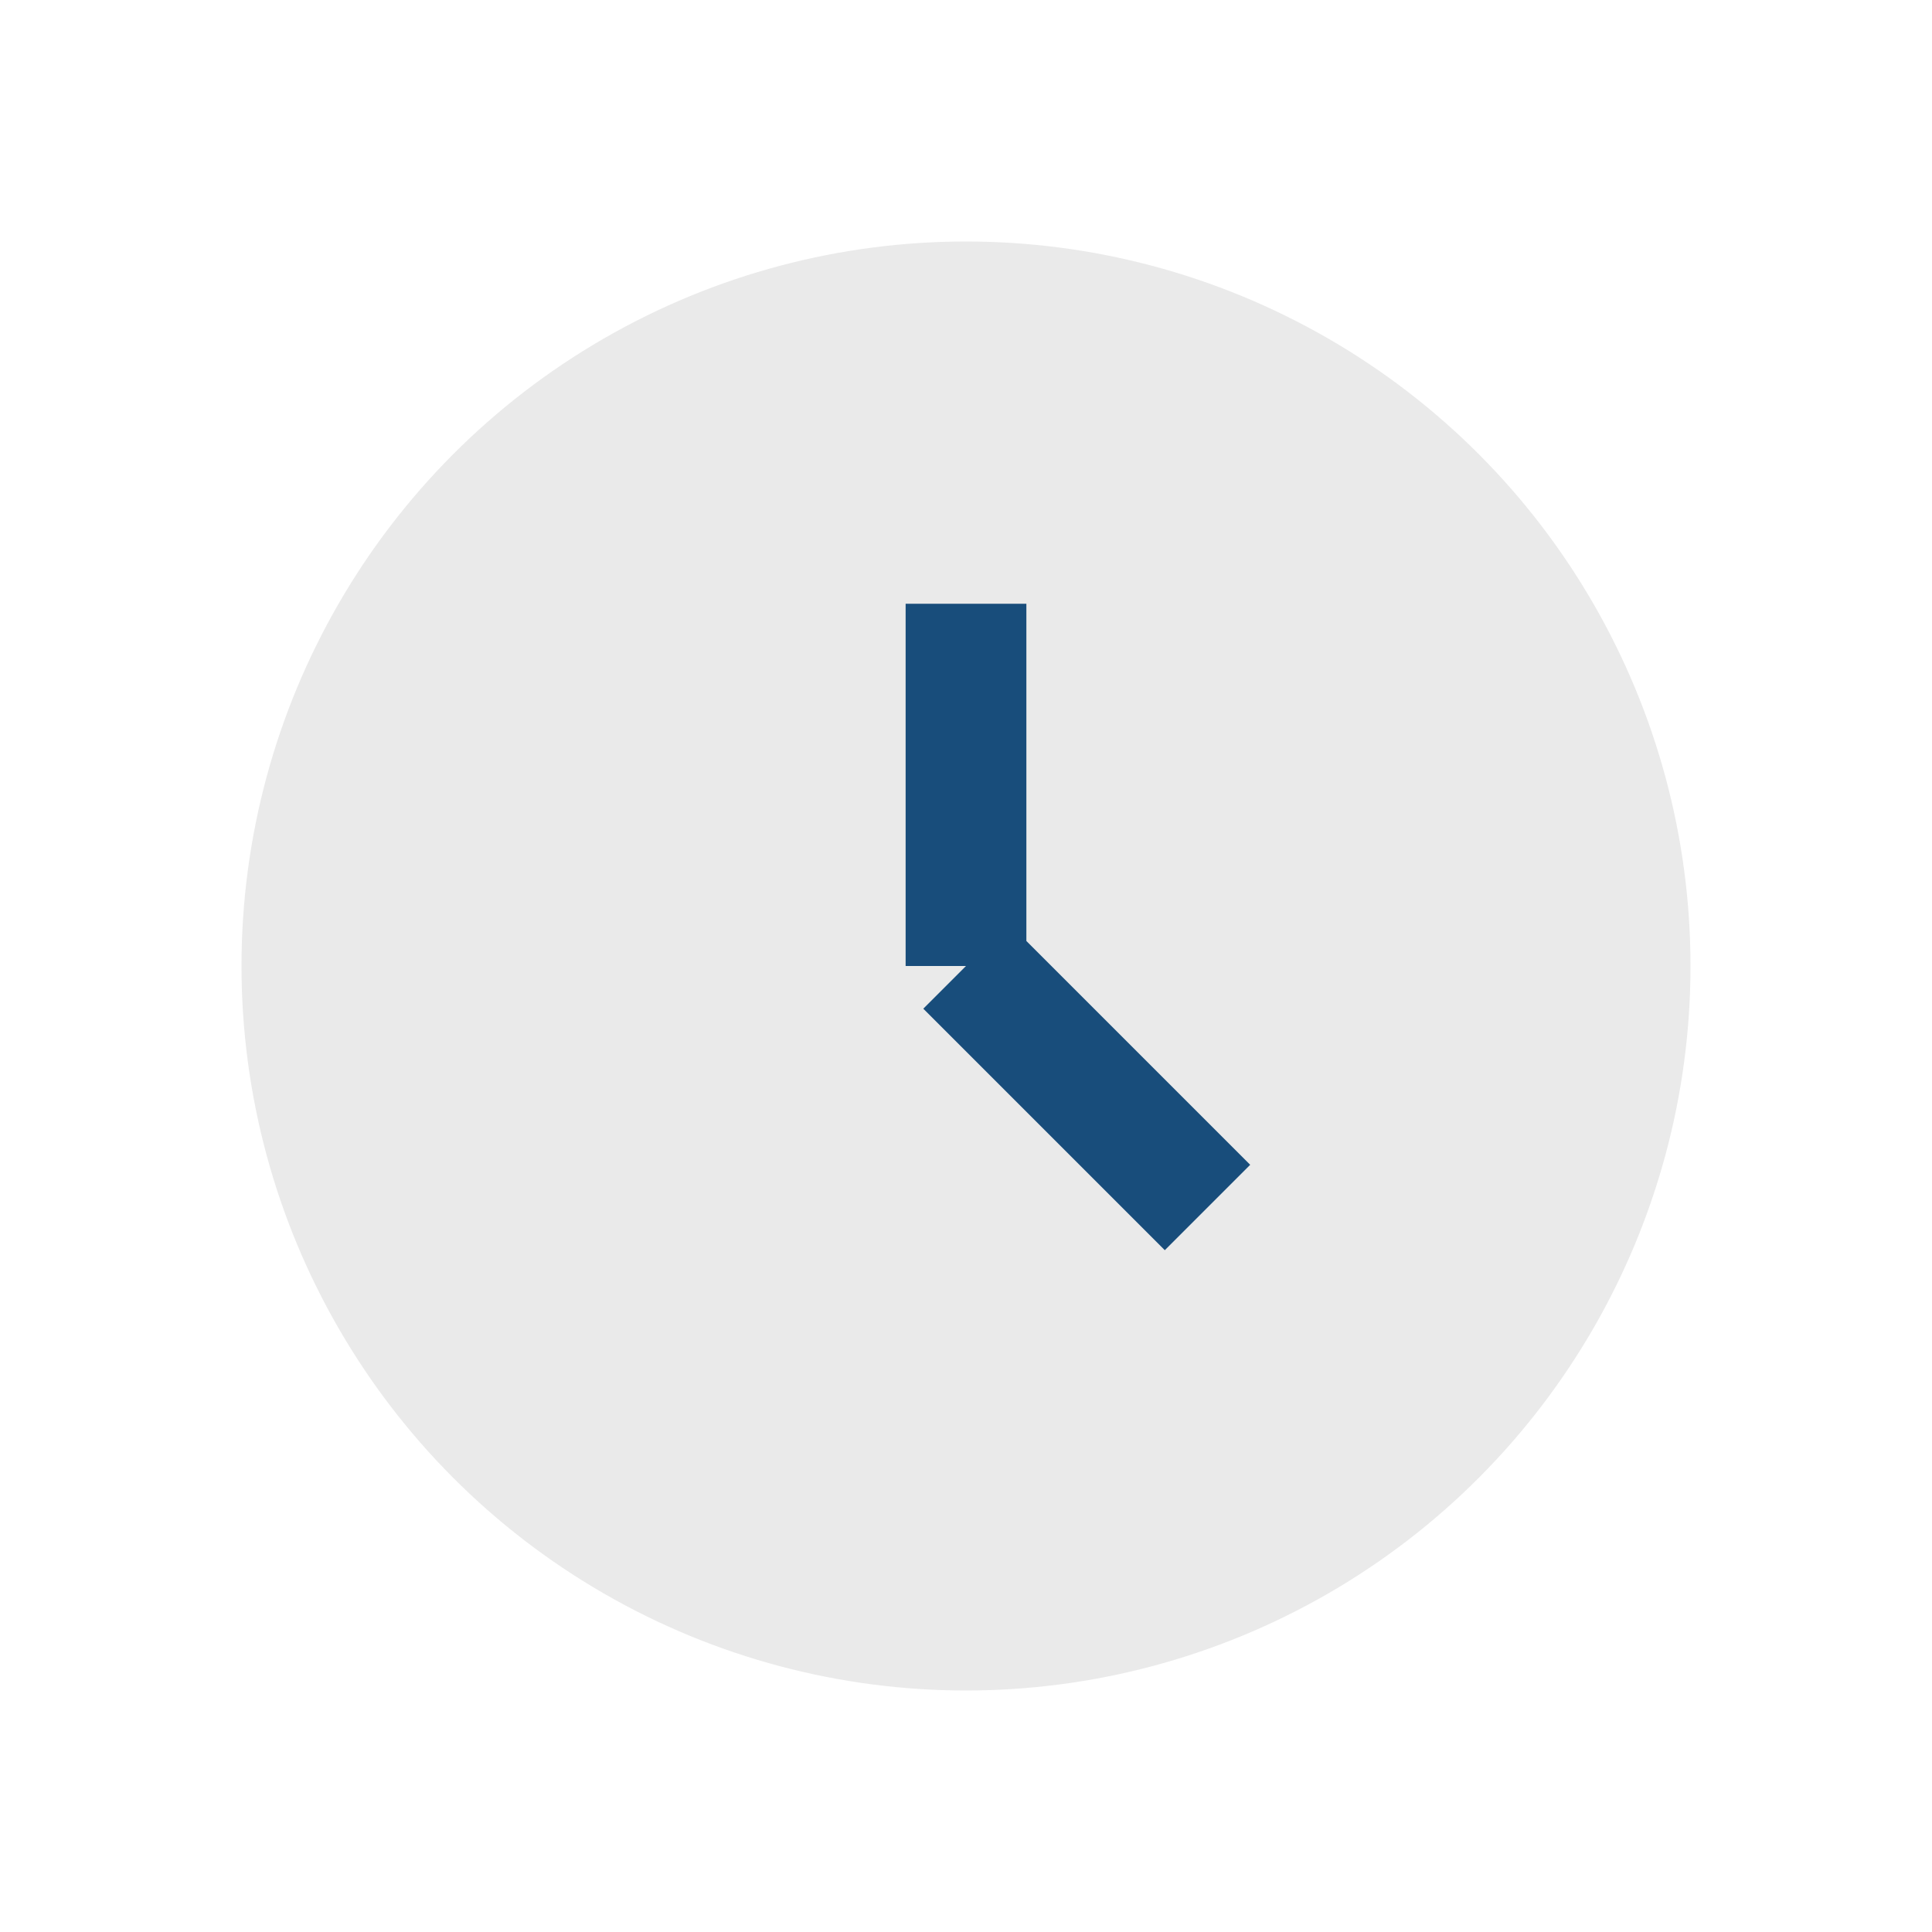 <?xml version="1.0" encoding="UTF-8"?>
<svg xmlns="http://www.w3.org/2000/svg" width="32" height="32" viewBox="0 0 32 32"><circle cx="16" cy="16" r="12" fill="#EAEAEA"/><path d="M16 16v-6M16 16l4 4" stroke="#184D7B" stroke-width="2"/></svg>